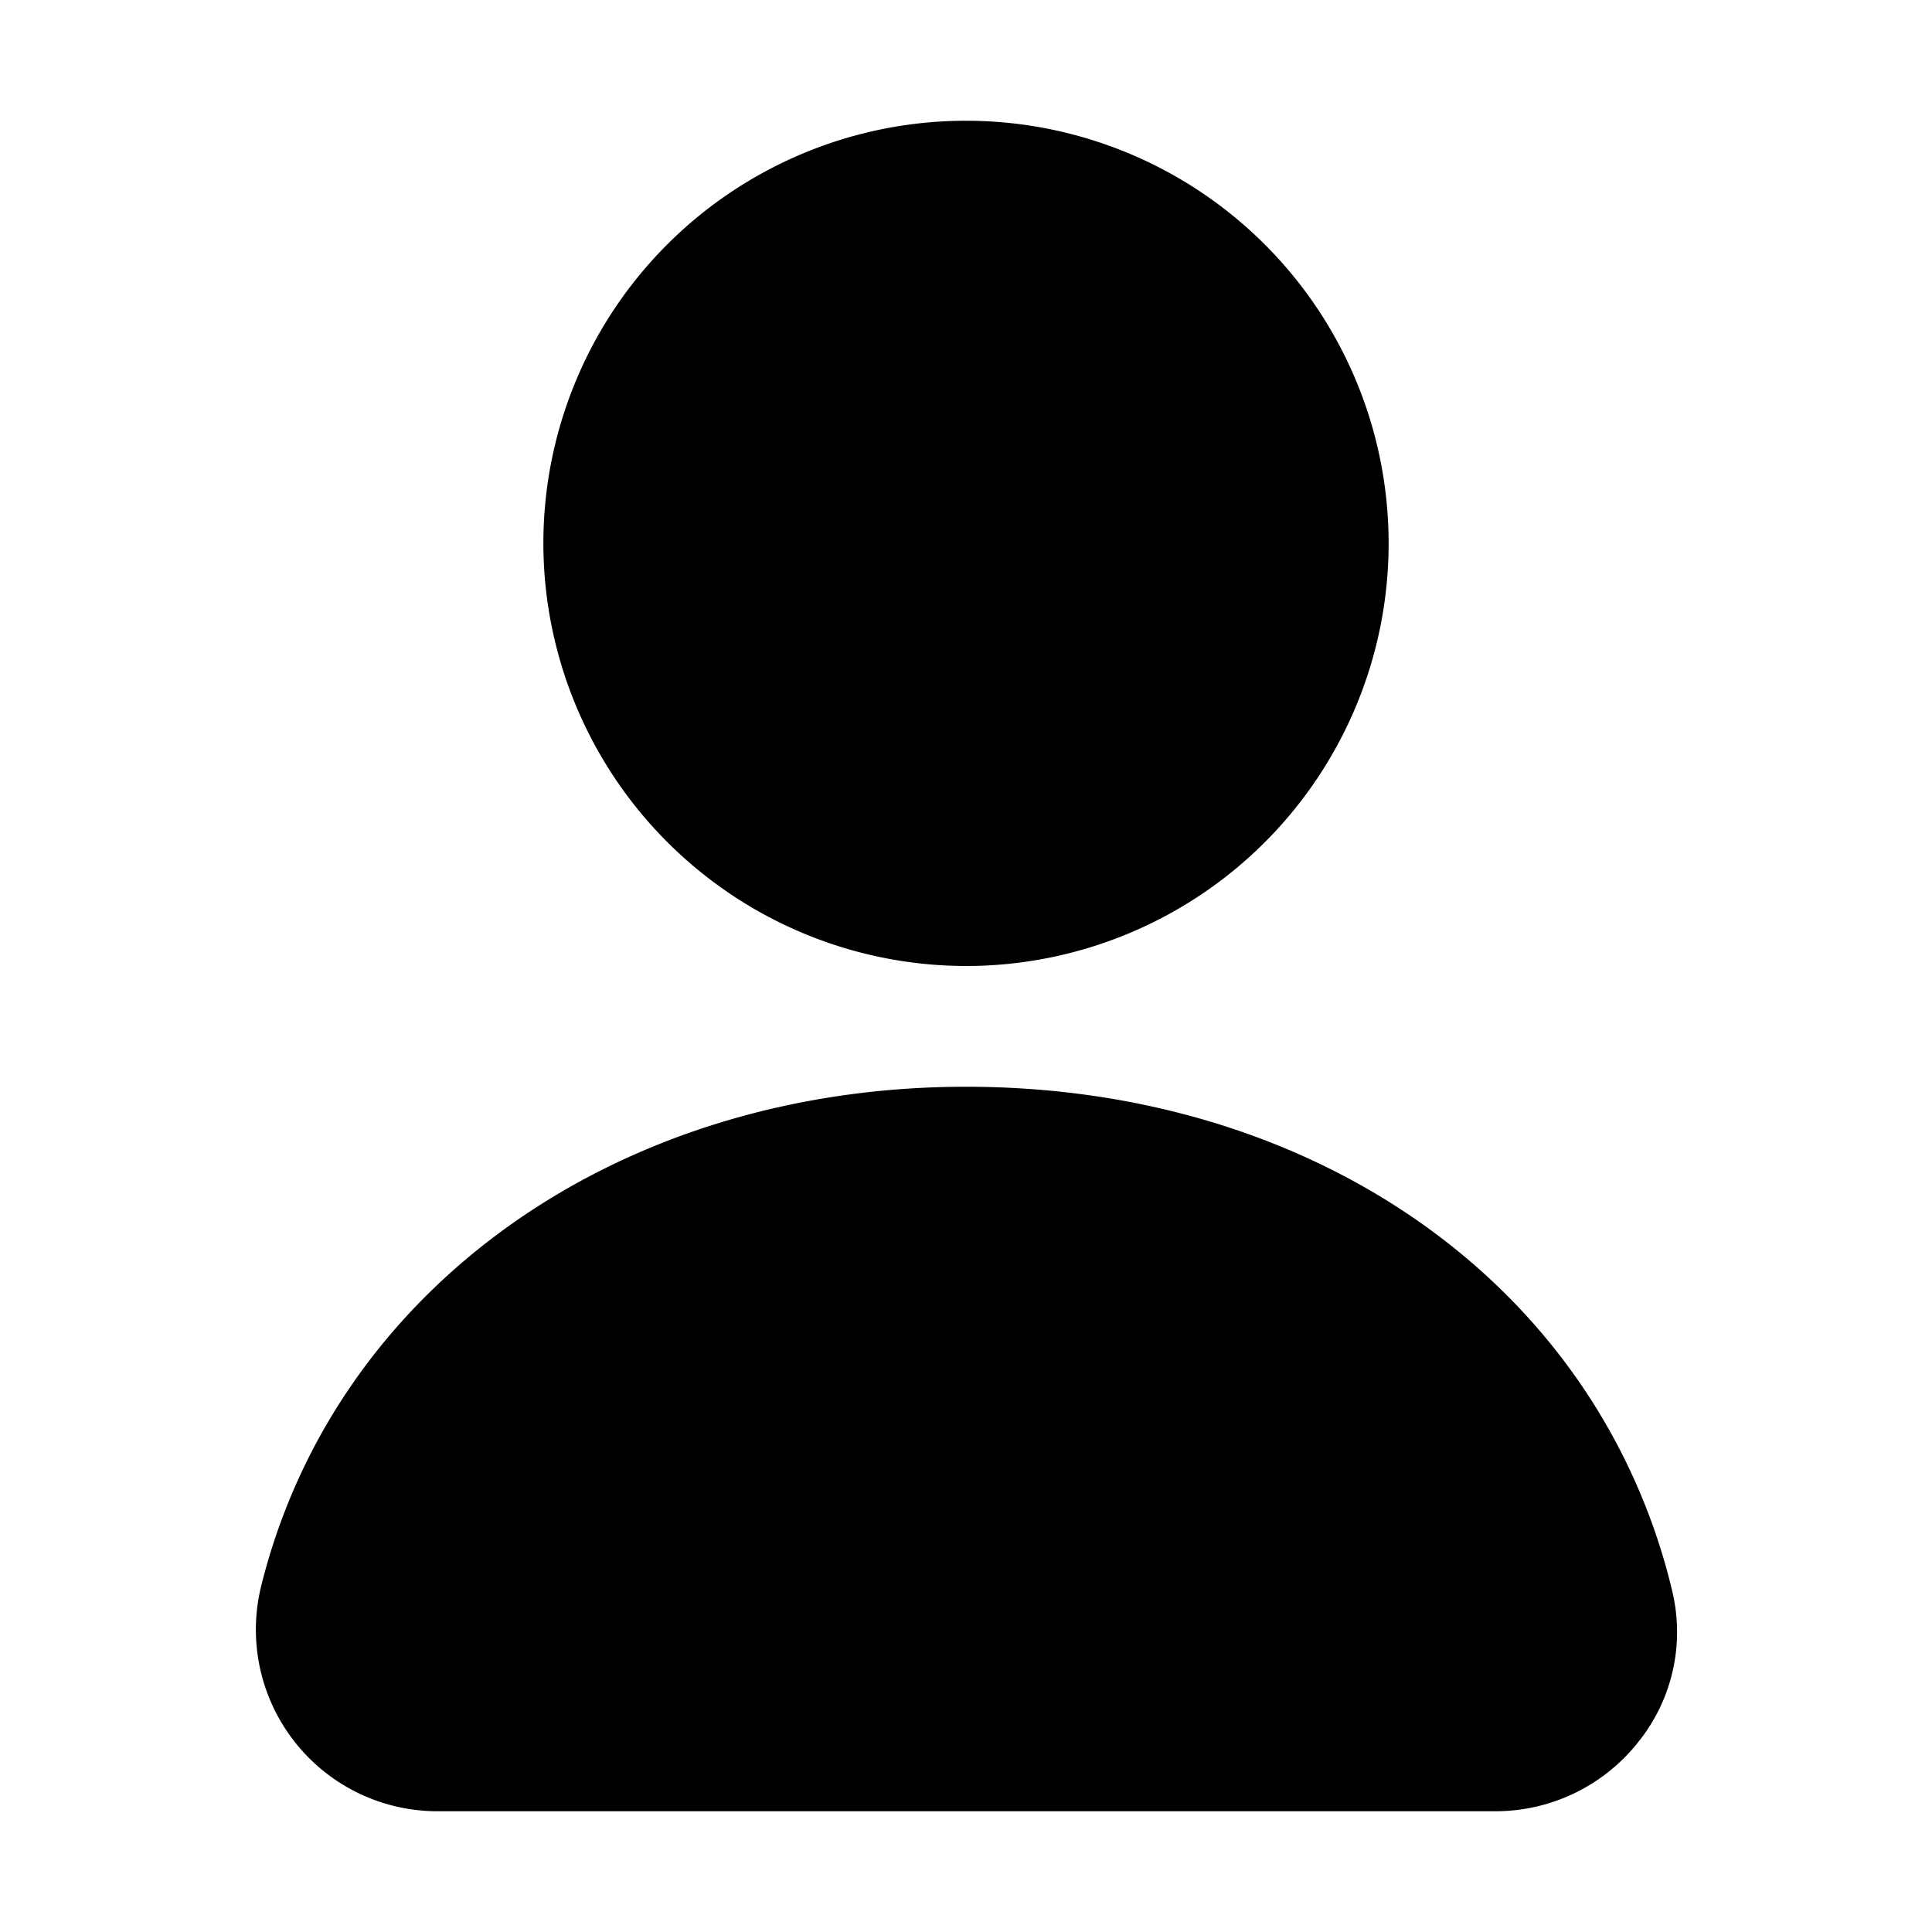 <?xml version="1.0" encoding="UTF-8"?>
<svg xmlns="http://www.w3.org/2000/svg" xmlns:xlink="http://www.w3.org/1999/xlink" version="1.1" width="512" height="512" x="0" y="0" viewBox="0 0 32 32" style="enable-background:new 0 0 512 512" xml:space="preserve" class="">
  <g>
    <path d="M9 9a7 7 0 1 1 7 7 7.008 7.008 0 0 1-7-7zm18.7 17.365a10.256 10.256 0 0 0-.59-1.766C25.327 20.529 21.071 18 16 18c-5.757 0-10.448 3.324-11.674 8.27A3.008 3.008 0 0 0 7.242 30h17.52a3.015 3.015 0 0 0 2.379-1.154 2.905 2.905 0 0 0 .559-2.481z" data-name="Layer 2" fill="#000000" opacity="1" data-original="#000000" class=""></path>
  </g>
</svg>
